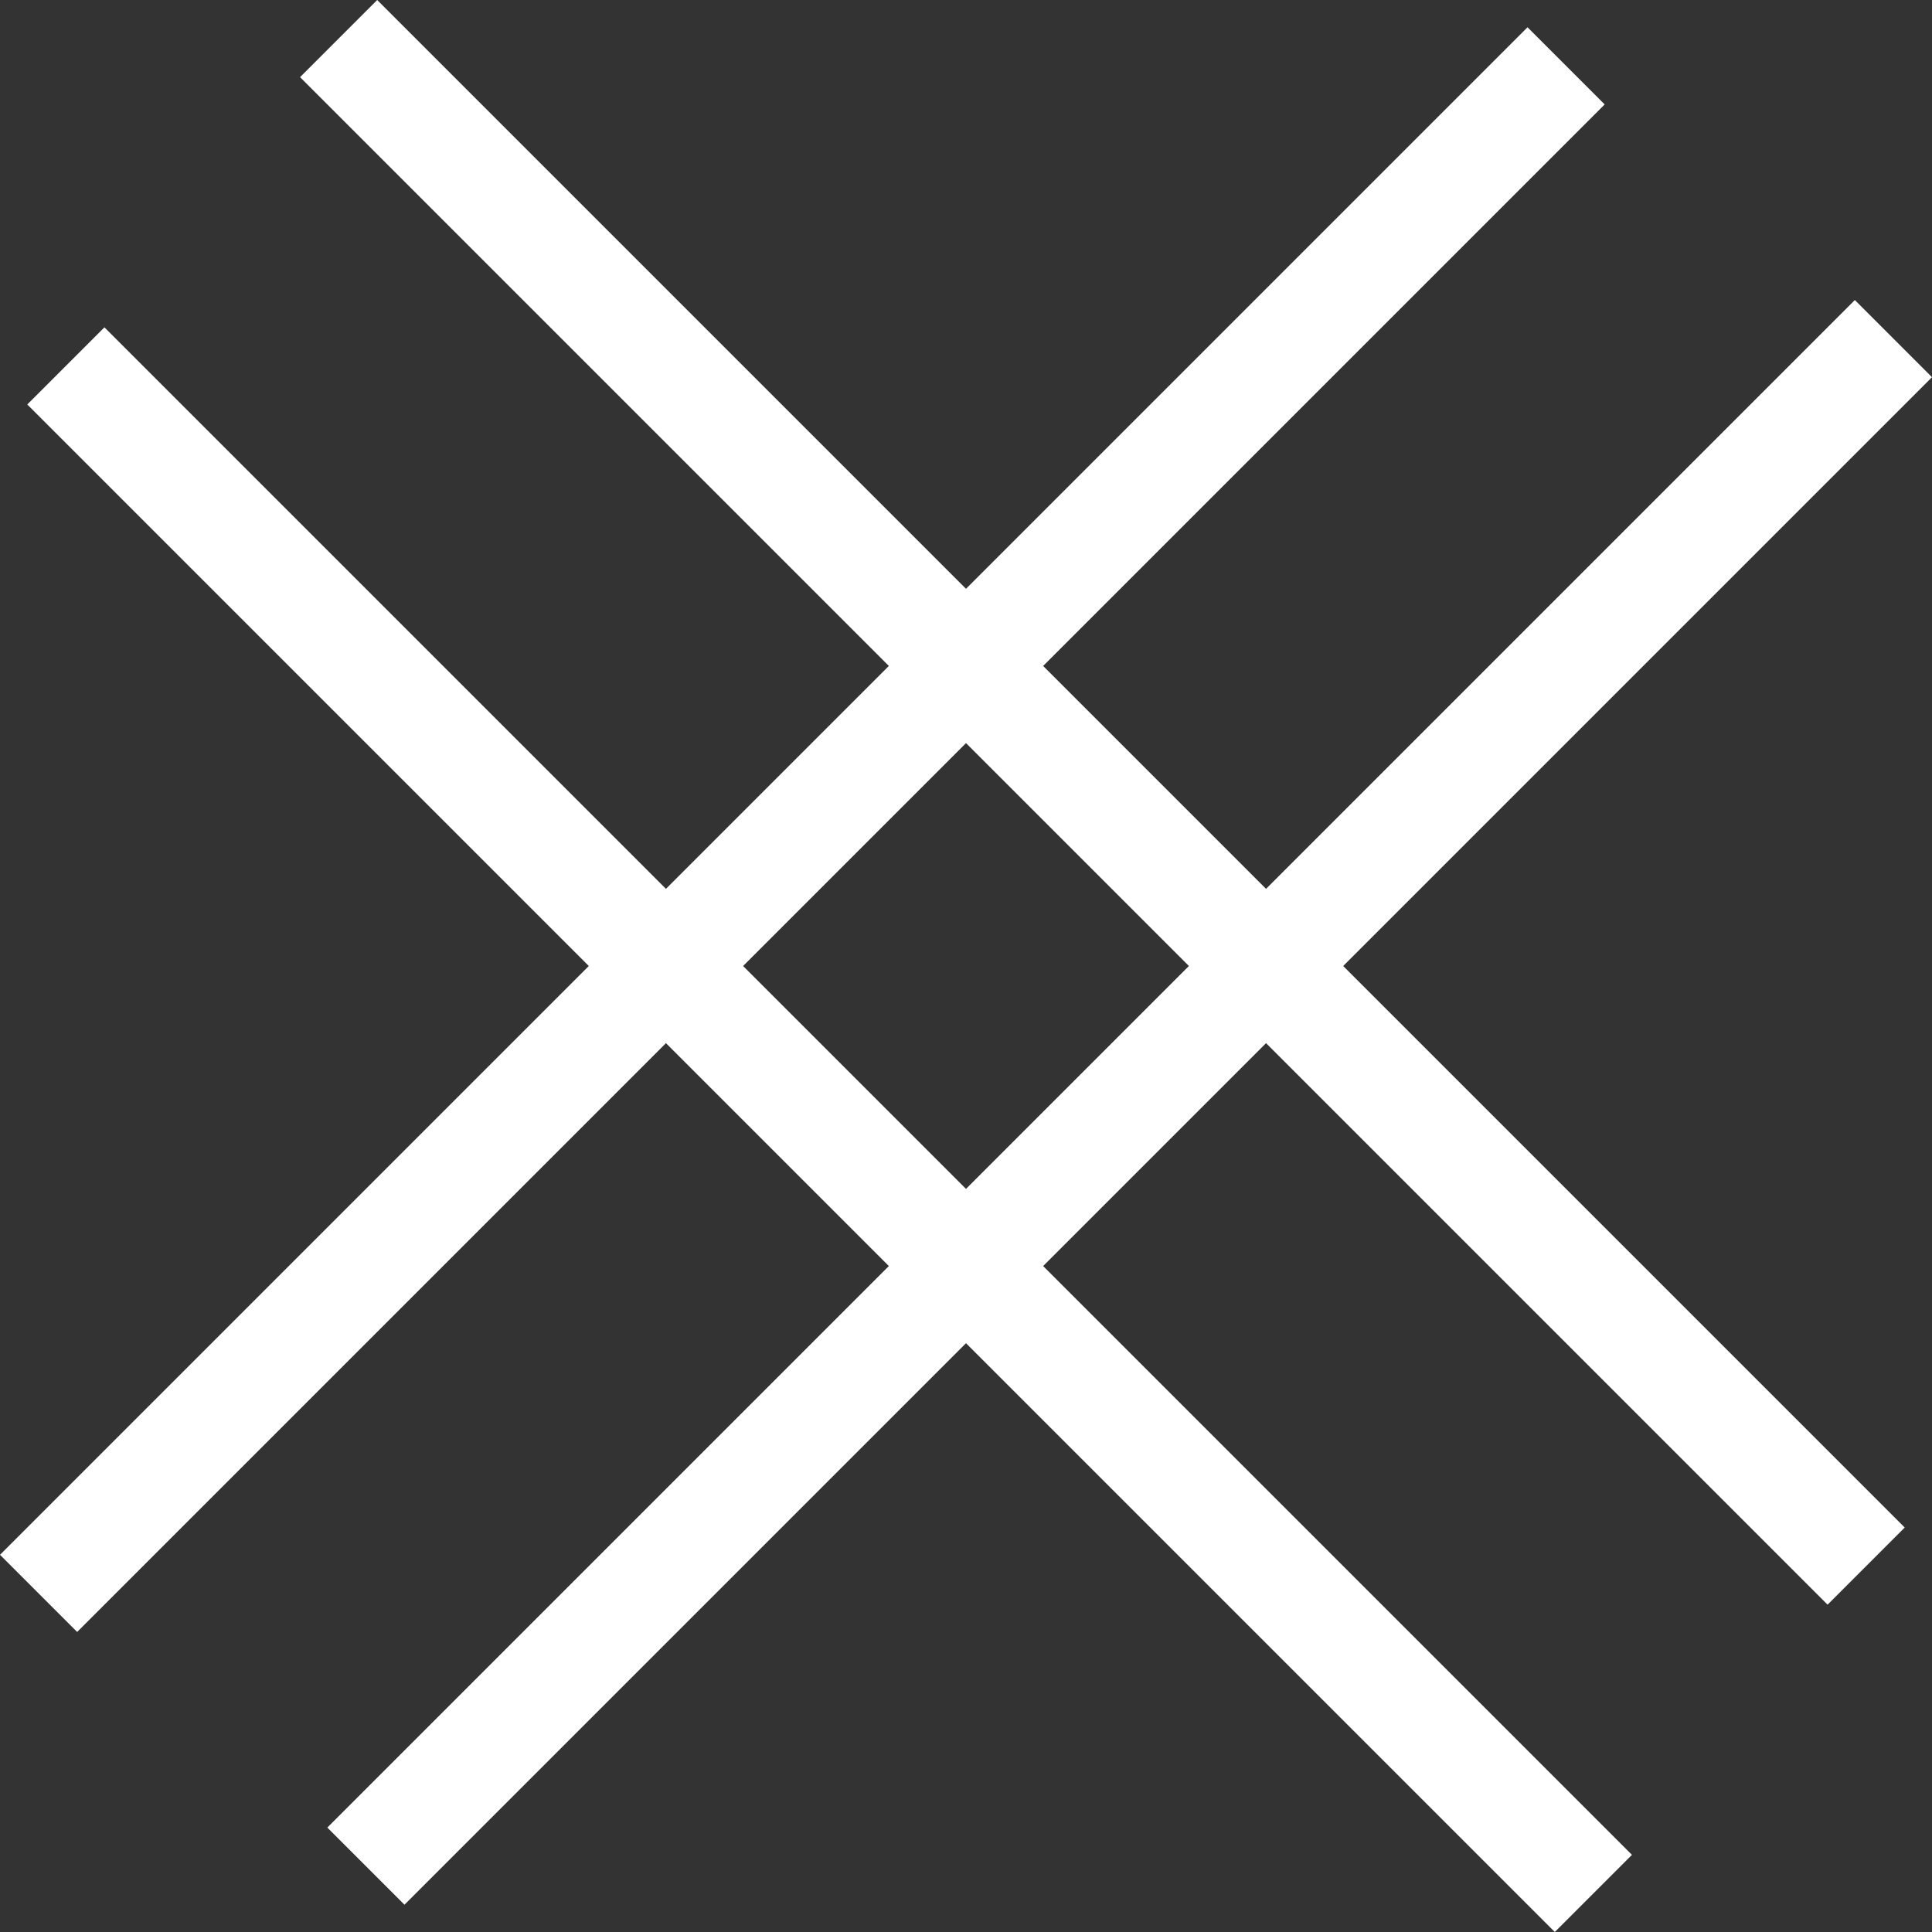<svg xmlns="http://www.w3.org/2000/svg" width="35.414" height="35.414" viewBox="0 0 35.414 35.414">
  <rect x="0" y="0" width="35.414" height="35.414" fill="#333333" stroke="none"/>
  <g id="Group_124" data-name="Group 124" transform="translate(-276.793 -78.293)">
    <path id="Line_38" data-name="Line 38" d="M.707,28.707-.707,27.293l28-28L28.707.707Z" transform="translate(277.5 79.5)" fill="#fff"/>
    <path id="Line_39" data-name="Line 39" d="M.707,28.707-.707,27.293l28-28L28.707.707Z" transform="translate(283.5 84.5)" fill="#fff"/>
    <path id="Line_38-2" data-name="Line 38" d="M.707,28.707-.707,27.293l28-28L28.707.707Z" transform="translate(278 113) rotate(-90)" fill="#fff"/>
    <path id="Line_39-2" data-name="Line 39" d="M.707,28.707-.707,27.293l28-28L28.707.707Z" transform="translate(283 107) rotate(-90)" fill="#fff"/>
  </g>
</svg>
